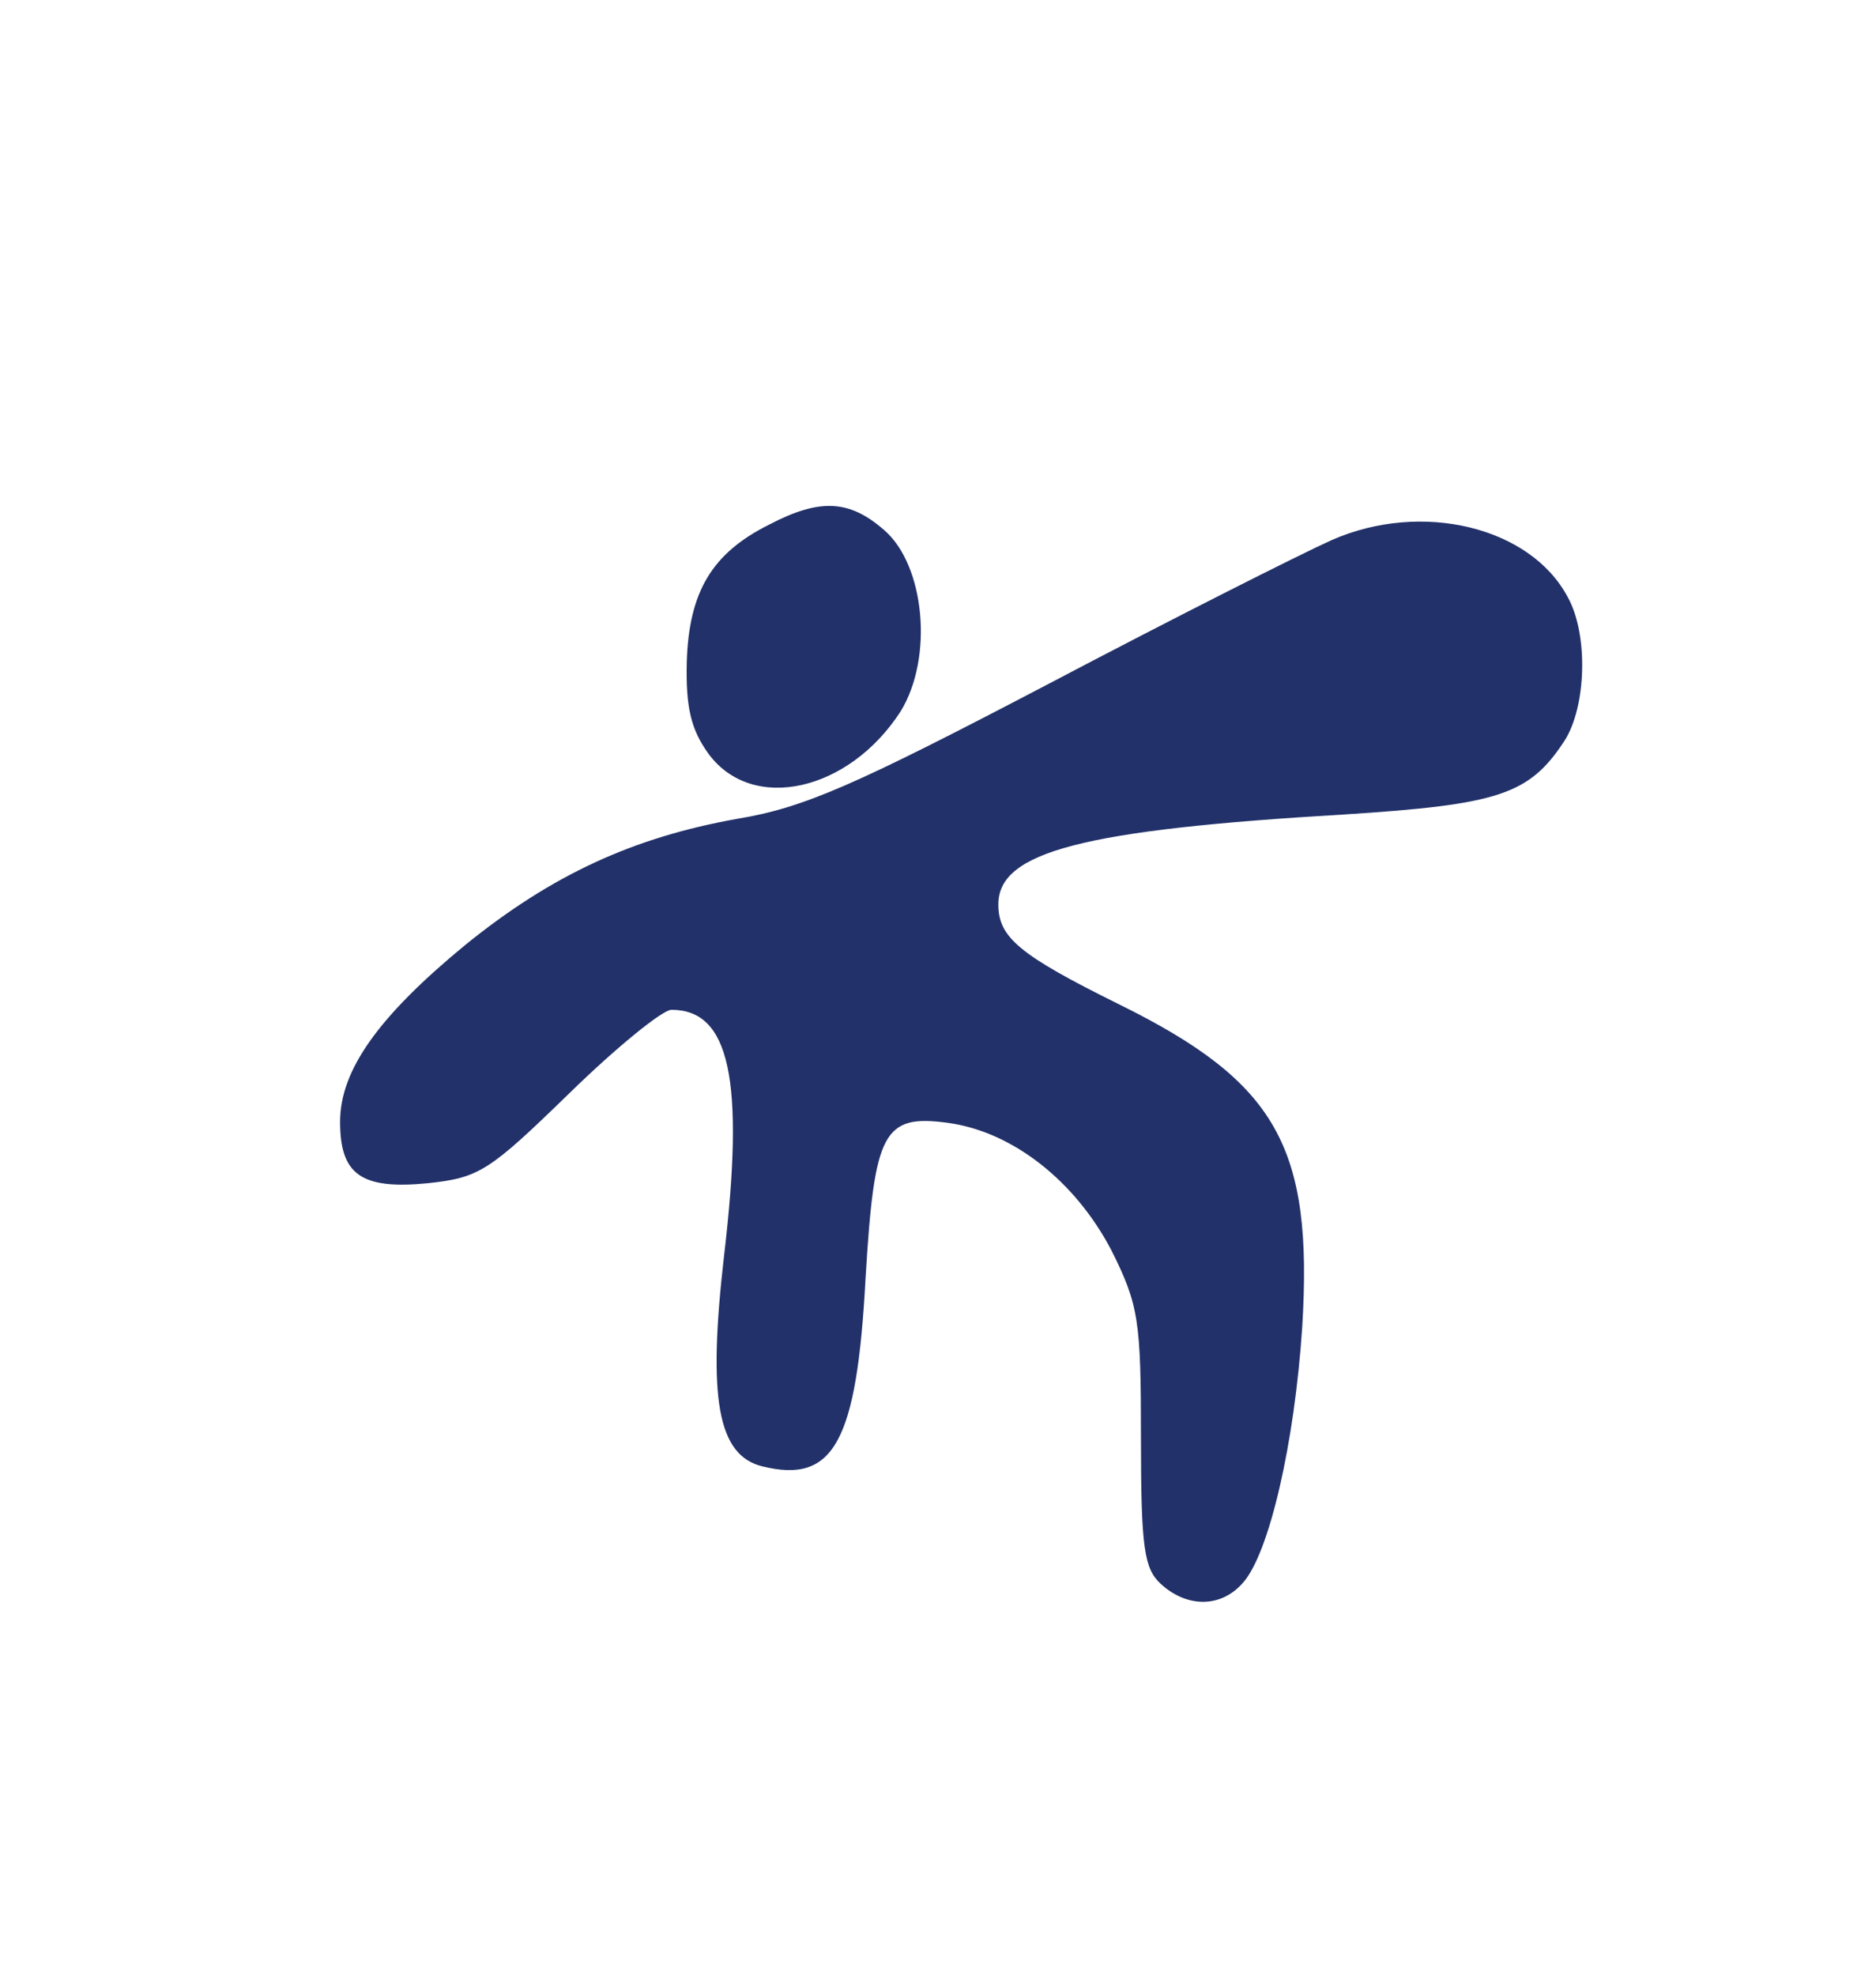 <?xml version="1.0" standalone="no"?>
<!DOCTYPE svg PUBLIC "-//W3C//DTD SVG 20010904//EN"
 "http://www.w3.org/TR/2001/REC-SVG-20010904/DTD/svg10.dtd">
<svg version="1.0" xmlns="http://www.w3.org/2000/svg"
 width="171pt" height="180pt" viewBox="0 0 171 180"
 preserveAspectRatio="xMidYMid meet">

<g transform="translate(0,180) scale(0.1,-0.1)"
fill="#223169" stroke="none">
<path d="M701 1322 c-52 -26 -73 -61 -75 -125 -1 -42 4 -62 20 -84 40 -54 128
-34 175 39 30 49 22 133 -15 165 -32 28 -59 29 -105 5z"/>
<path d="M1214 1308 c-29 -13 -146 -72 -260 -132 -174 -91 -221 -112 -282
-122 -95 -17 -169 -51 -248 -115 -79 -65 -114 -114 -114 -161 0 -48 19 -62 80
-56 47 5 56 11 129 82 43 42 85 76 93 76 53 0 67 -63 48 -224 -15 -130 -6
-182 35 -192 65 -16 86 22 94 172 8 133 16 149 75 141 59 -8 116 -53 149 -116
25 -50 27 -64 27 -171 0 -101 3 -119 18 -133 24 -22 55 -22 75 1 24 27 47 127
54 233 10 164 -23 223 -167 294 -91 45 -110 61 -110 91 0 48 77 68 316 82 140
9 168 18 200 67 20 31 22 97 3 131 -34 64 -133 88 -215 52z"/>
</g>
</svg>
